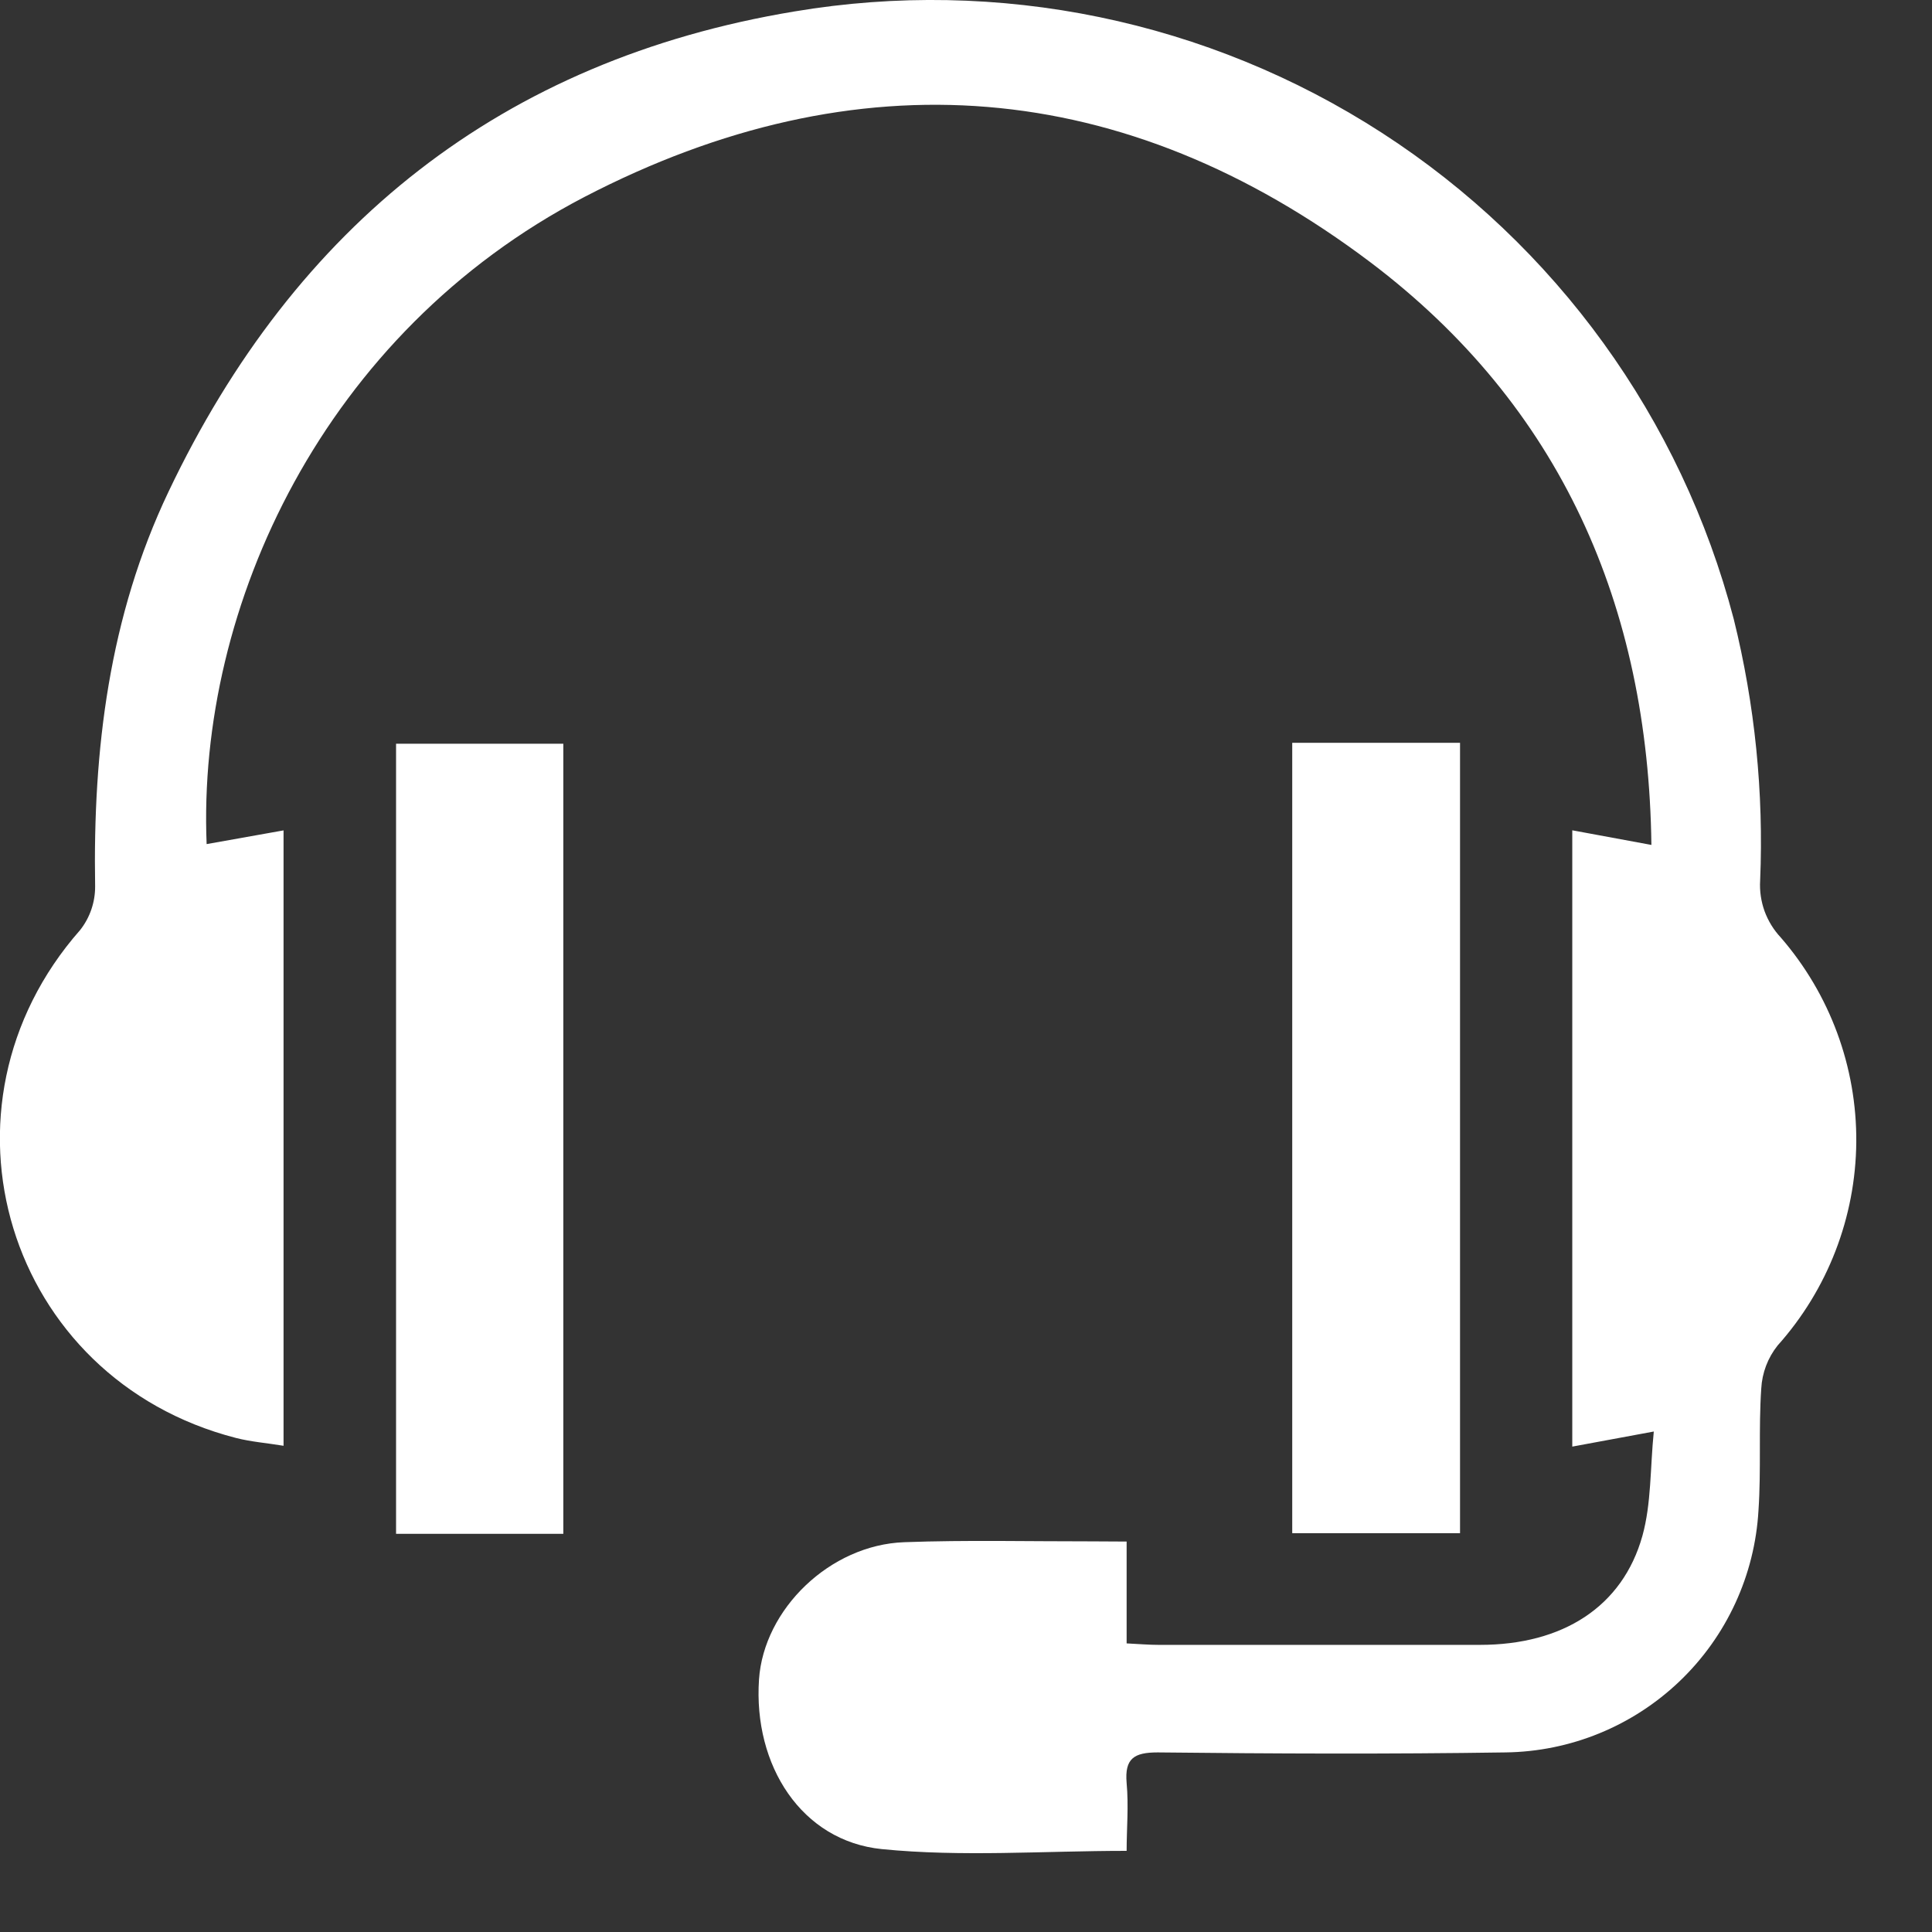 <svg width="21" height="21" viewBox="0 0 21 21" fill="none" xmlns="http://www.w3.org/2000/svg">
<rect x="0" y="0" width="21" height="21" fill="#333333" stroke="none"/>
<path d="M12.246 16.756V17.863C12.386 17.87 12.489 17.879 12.591 17.879C13.756 17.879 14.921 17.879 16.087 17.879C16.986 17.879 17.636 17.465 17.852 16.695C17.95 16.343 17.936 15.958 17.976 15.56L17.09 15.724V9.025L17.95 9.184C17.917 6.579 16.961 4.412 14.896 2.851C12.224 0.836 9.319 0.6 6.352 2.141C3.523 3.615 2.14 6.59 2.246 9.175L3.082 9.026V15.715C2.901 15.685 2.729 15.672 2.565 15.63C0.07 14.988 -0.828 12.038 0.872 10.108C0.978 9.973 1.035 9.806 1.034 9.634C1.009 8.149 1.186 6.7 1.832 5.344C3.208 2.45 5.458 0.653 8.632 0.125C10.852 -0.249 13.131 0.222 15.021 1.444C16.911 2.666 18.275 4.551 18.845 6.729C19.075 7.658 19.172 8.615 19.132 9.571C19.125 9.684 19.142 9.798 19.18 9.904C19.219 10.01 19.279 10.108 19.356 10.19C19.891 10.807 20.183 11.598 20.177 12.414C20.17 13.231 19.866 14.017 19.322 14.625C19.215 14.759 19.153 14.923 19.144 15.094C19.114 15.533 19.144 15.976 19.114 16.416C19.074 17.121 18.768 17.785 18.258 18.273C17.747 18.762 17.071 19.039 16.364 19.048C15.101 19.067 13.844 19.062 12.584 19.048C12.327 19.048 12.223 19.113 12.246 19.381C12.269 19.629 12.246 19.881 12.246 20.118C11.338 20.118 10.457 20.186 9.585 20.099C8.713 20.011 8.187 19.191 8.25 18.255C8.302 17.491 9.021 16.792 9.829 16.763C10.511 16.738 11.198 16.755 11.877 16.754L12.246 16.756Z" fill="white"/>
<path d="M6.123 16.672H4.305V8.084H6.123V16.672Z" fill="white"/>
<path d="M14.046 8.074H15.87V16.665H14.046V8.074Z" fill="white"/>
</svg>
